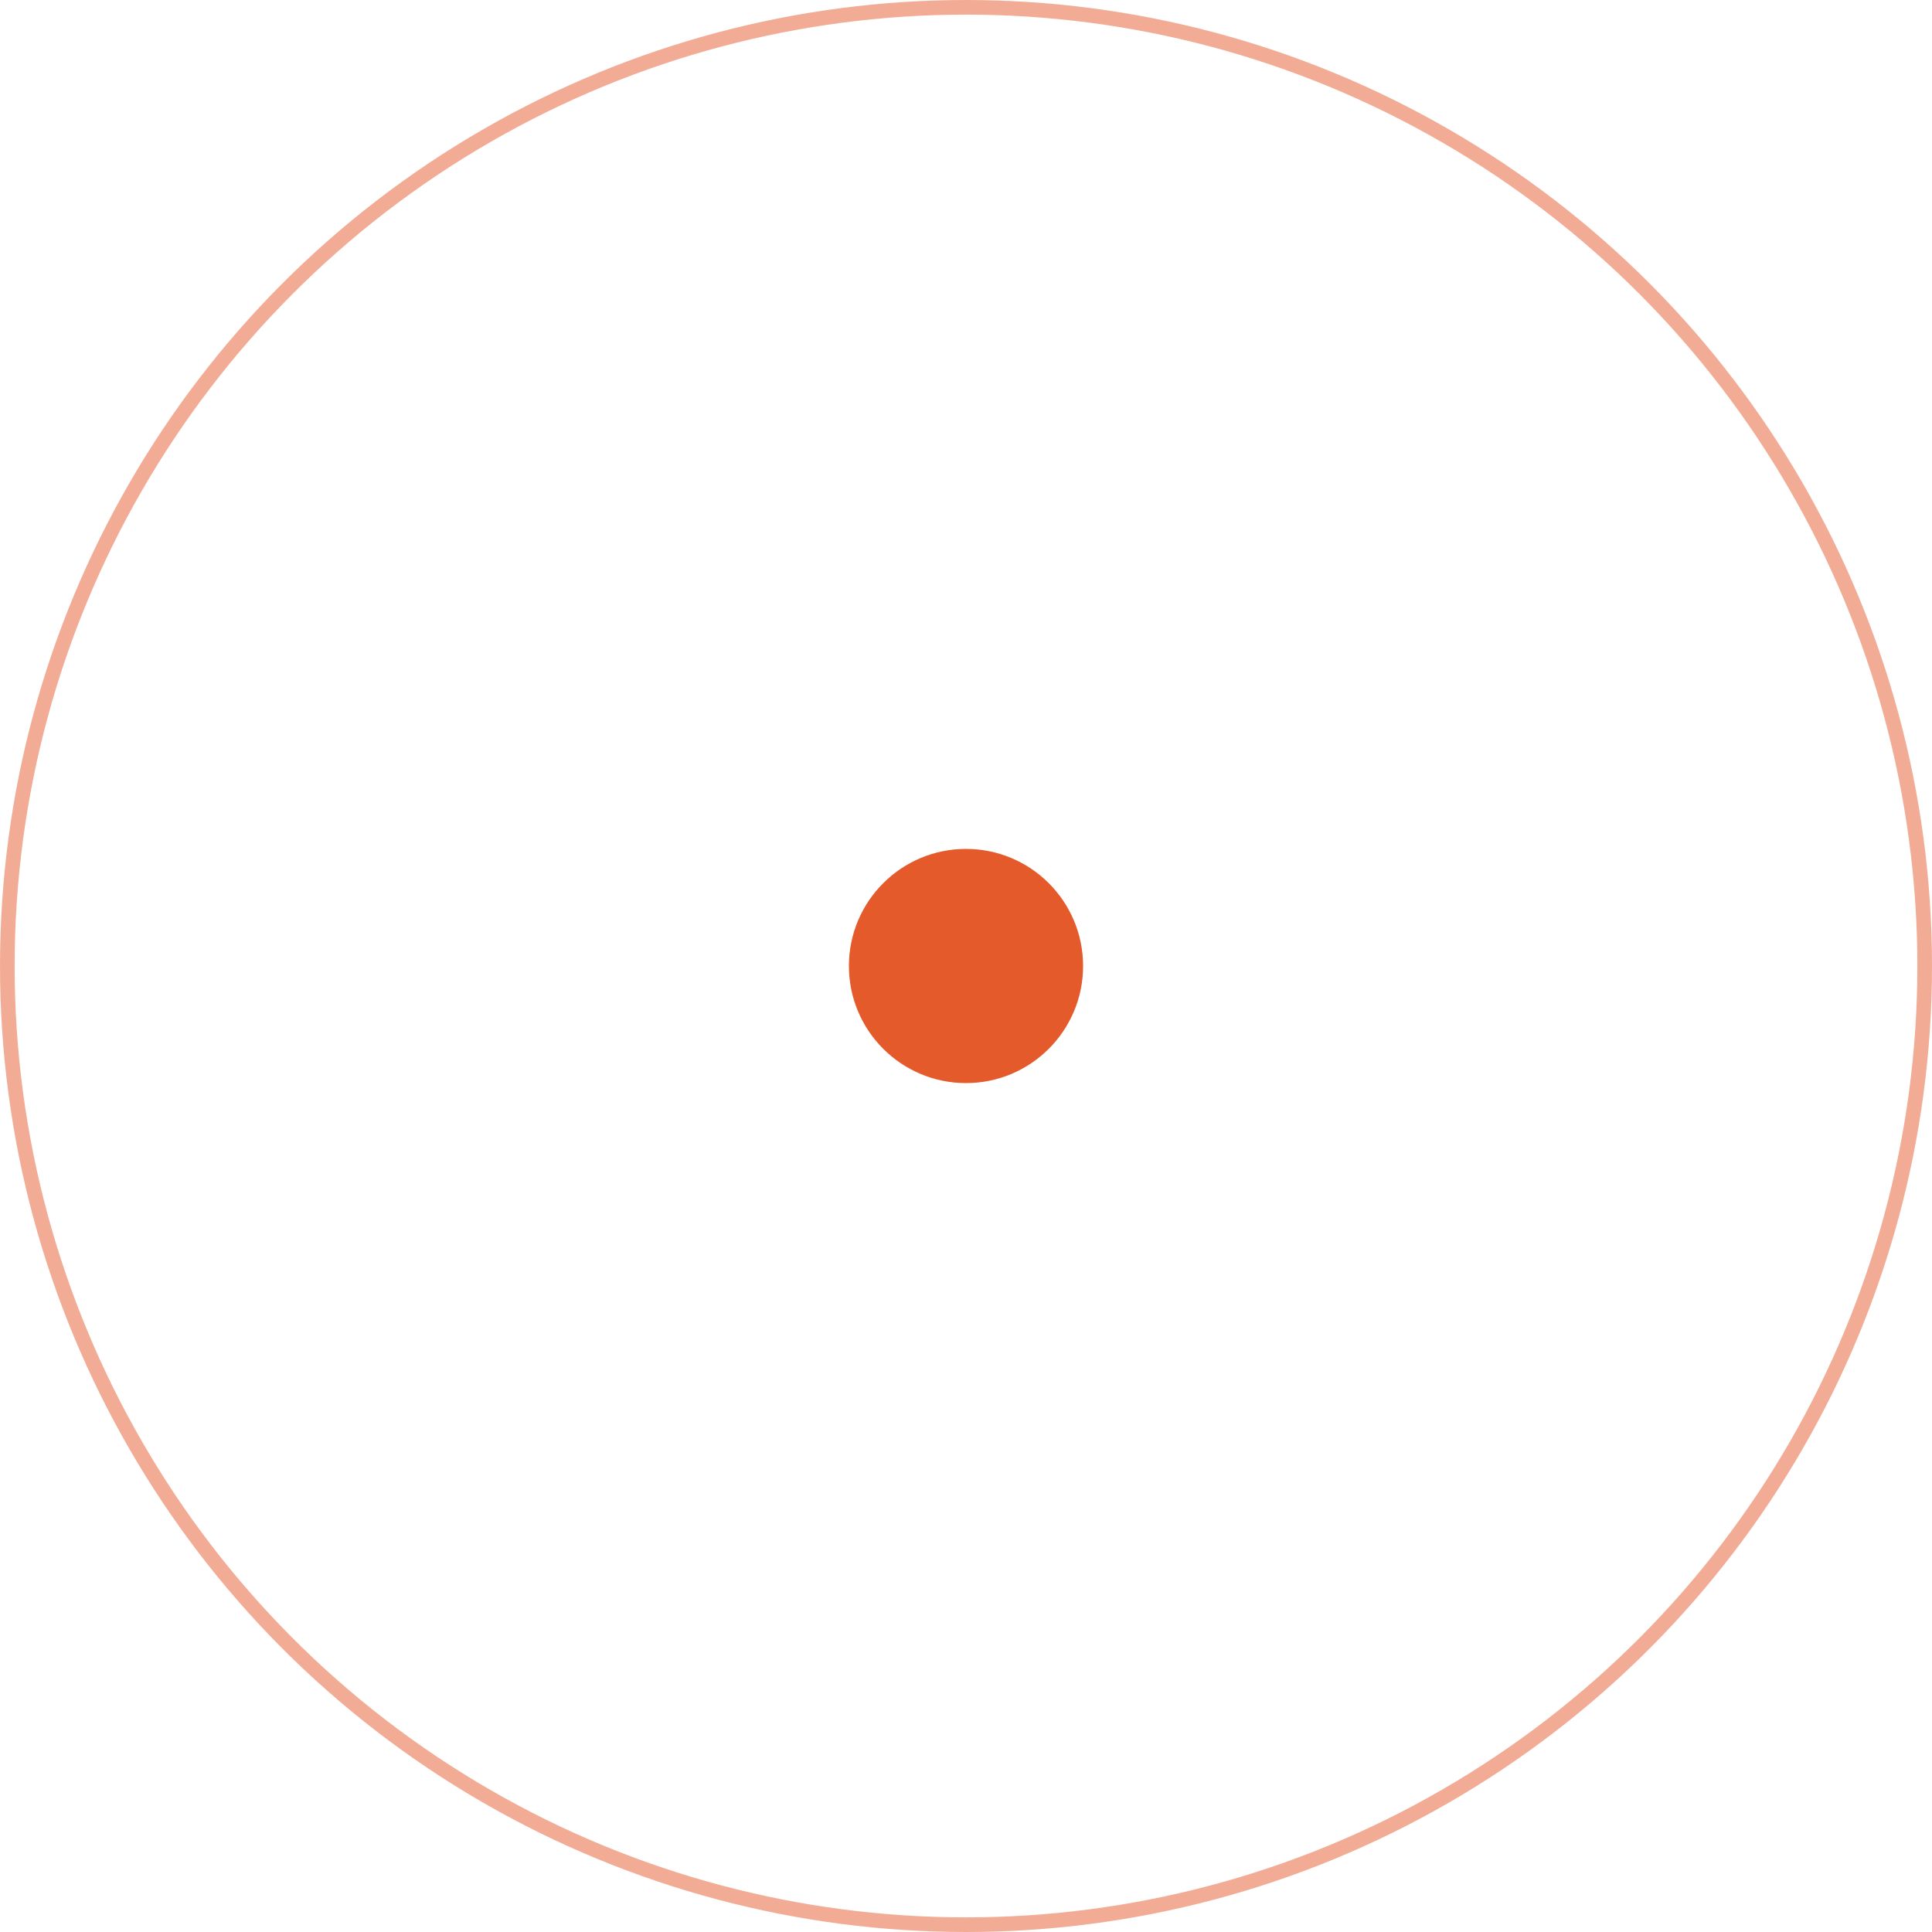 <?xml version="1.0" encoding="UTF-8"?>
<svg xmlns="http://www.w3.org/2000/svg" width="132" height="132" viewBox="0 0 132 132" fill="none">
  <g filter="url(#filter0_b_11_211)">
    <circle cx="66" cy="66" r="65.5" stroke="#F2AC95"></circle>
  </g>
  <g filter="url(#filter1_b_11_211)">
    <circle cx="66" cy="66" r="8" fill="#E45A2B"></circle>
  </g>
  <defs>
    <filter id="filter0_b_11_211" x="-20" y="-20" width="172" height="172" color-interpolation-filters="sRGB">
      <feFlood flood-opacity="0" result="BackgroundImageFix"></feFlood>
      <feGaussianBlur in="BackgroundImageFix" stdDeviation="10"></feGaussianBlur>
      <feComposite in2="SourceAlpha" operator="in" result="effect1_backgroundBlur_11_211"></feComposite>
      <feBlend mode="normal" in="SourceGraphic" in2="effect1_backgroundBlur_11_211" result="shape"></feBlend>
    </filter>
    <filter id="filter1_b_11_211" x="38" y="38" width="56" height="56" color-interpolation-filters="sRGB">
      <feFlood flood-opacity="0" result="BackgroundImageFix"></feFlood>
      <feGaussianBlur in="BackgroundImageFix" stdDeviation="10"></feGaussianBlur>
      <feComposite in2="SourceAlpha" operator="in" result="effect1_backgroundBlur_11_211"></feComposite>
      <feBlend mode="normal" in="SourceGraphic" in2="effect1_backgroundBlur_11_211" result="shape"></feBlend>
    </filter>
  </defs>
</svg>
